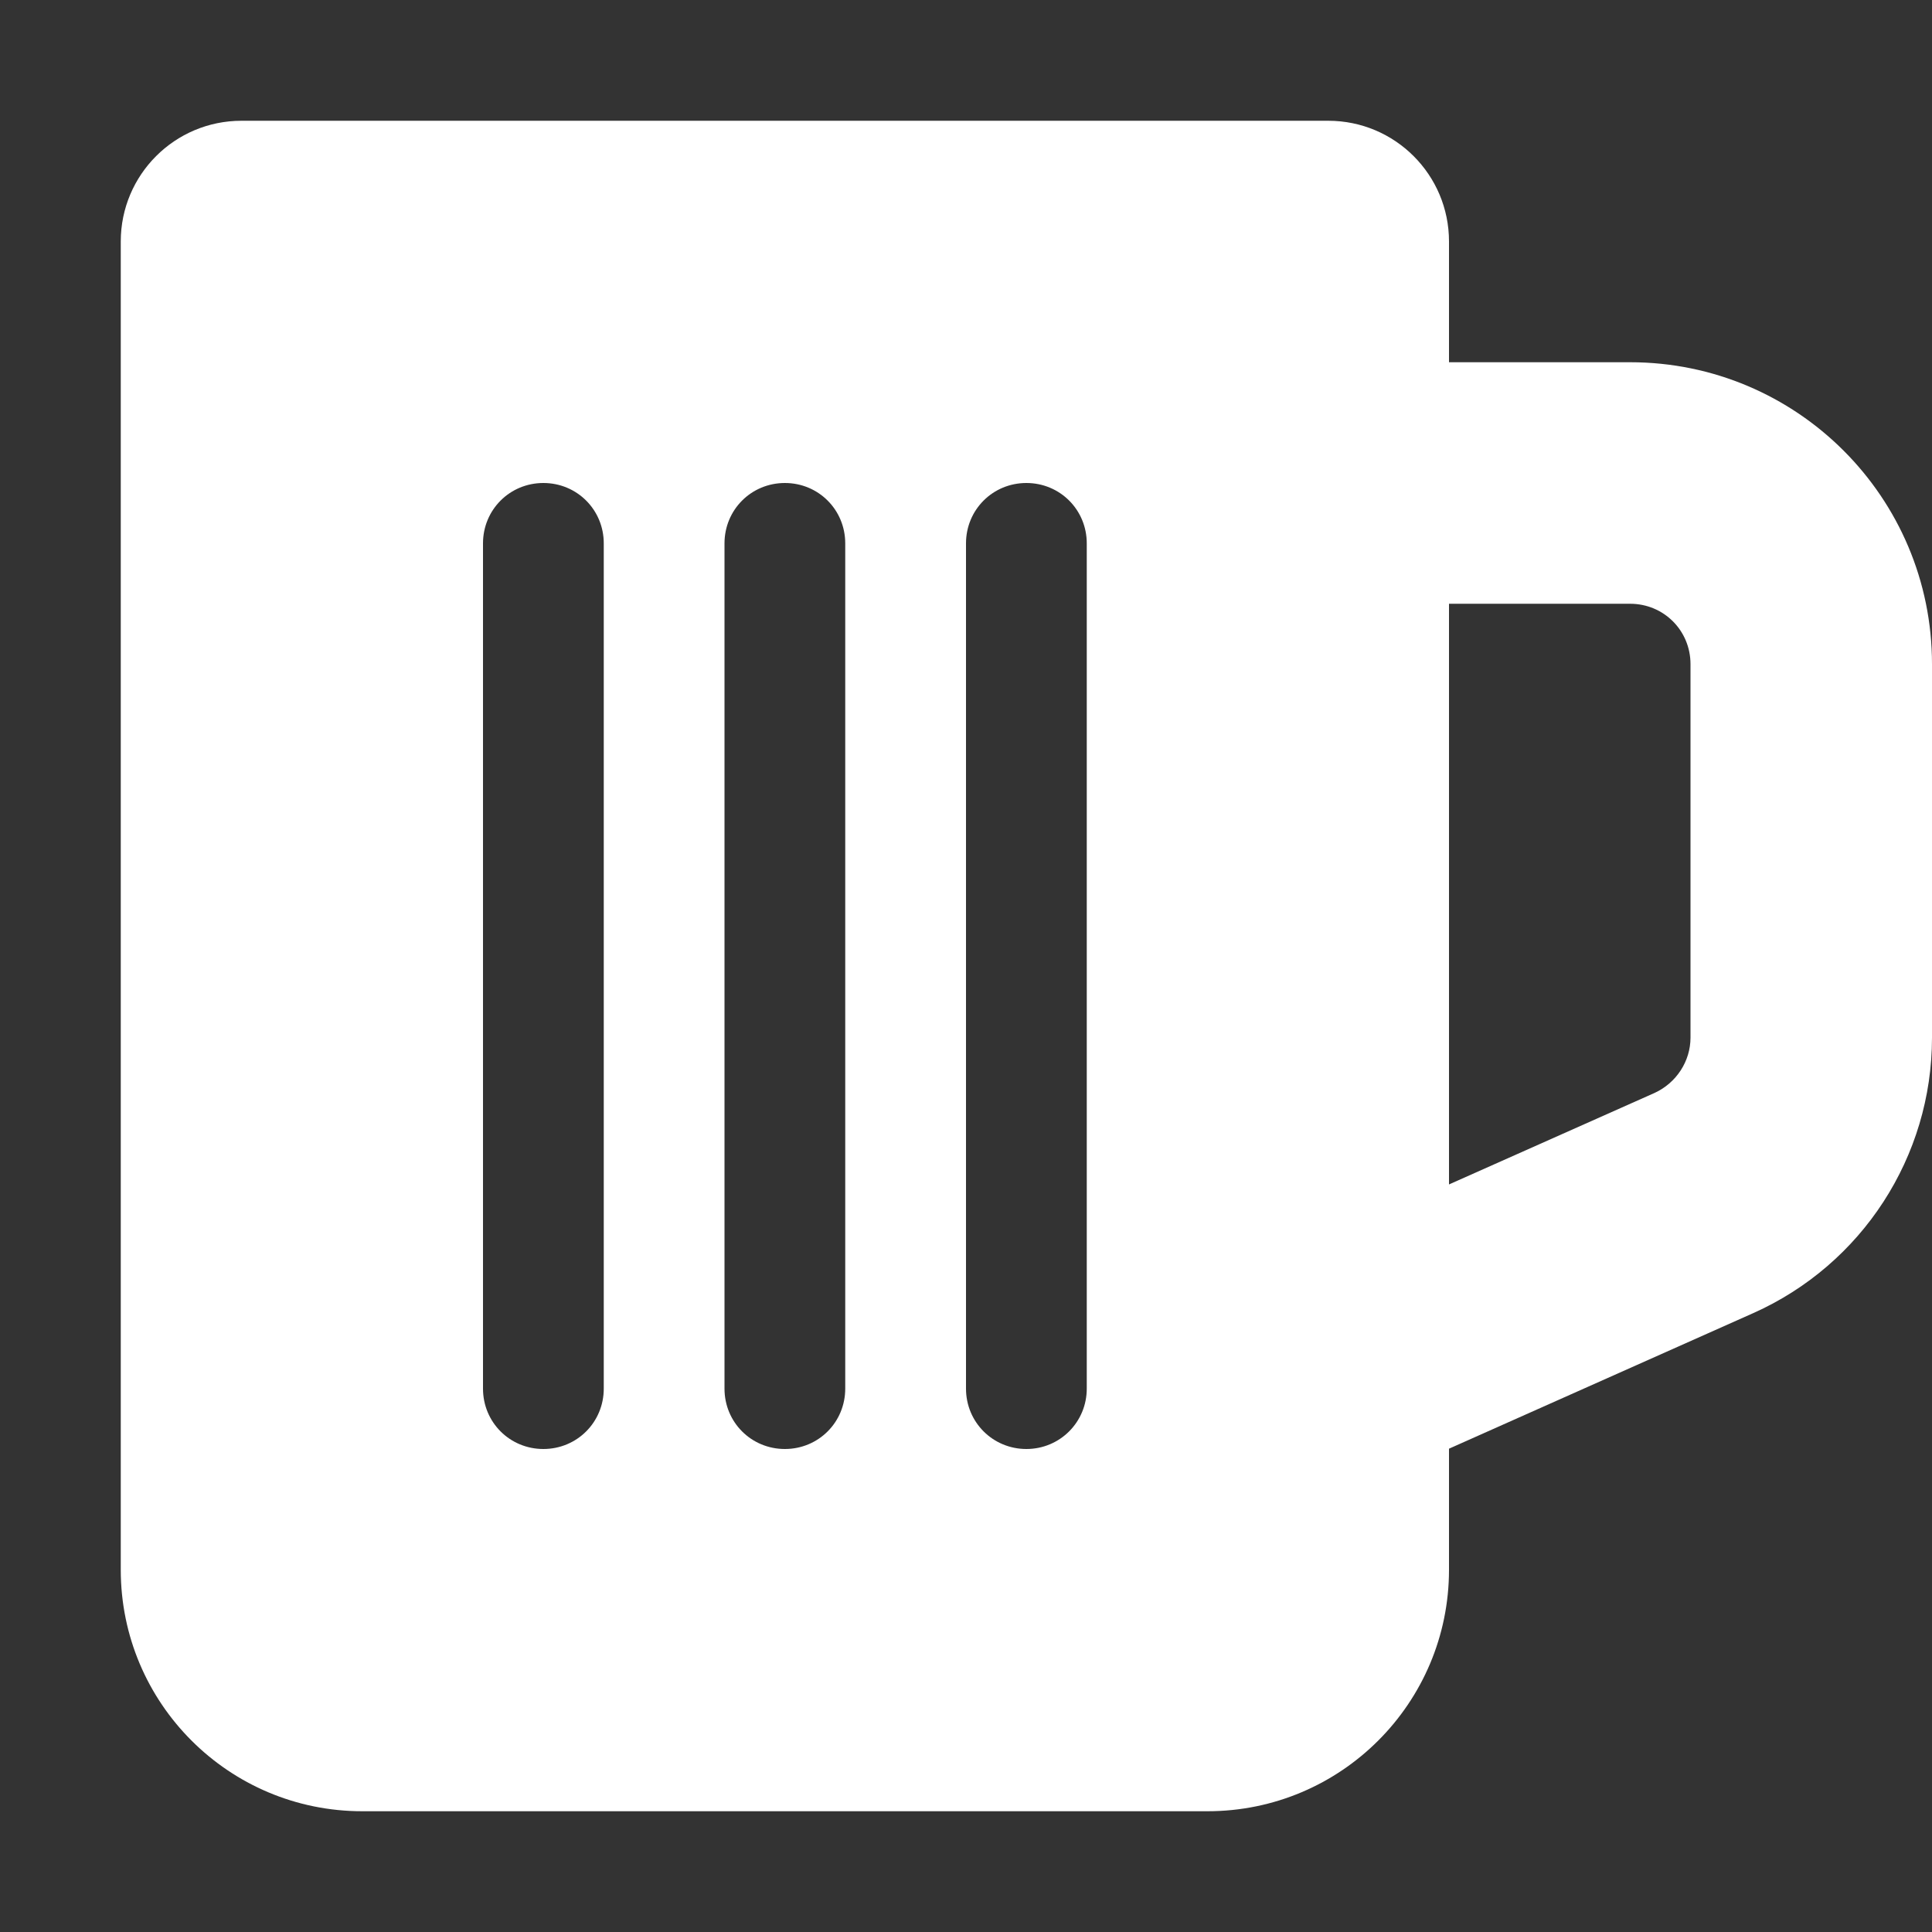 <svg xmlns="http://www.w3.org/2000/svg" xmlns:xlink="http://www.w3.org/1999/xlink" width="100" zoomAndPan="magnify" viewBox="0 0 75 75" height="100" preserveAspectRatio="xMidYMid meet" version="1.0"><rect x="0" y="0" width="75" height="75" fill="#333333" stroke="none"/><path fill="#ffffff" d="M 63.281 14.062 L 56.25 14.062 L 56.25 9.375 C 56.25 6.785 54.152 4.688 51.562 4.688 L 9.375 4.688 C 6.785 4.688 4.688 6.785 4.688 9.375 L 4.688 60.938 C 4.688 66.117 8.883 70.312 14.062 70.312 L 46.875 70.312 C 52.055 70.312 56.25 66.117 56.25 60.938 L 56.25 56.238 L 68.066 50.973 C 72.289 49.086 75 44.898 75 40.281 L 75 25.781 C 75 19.305 69.754 14.062 63.281 14.062 Z M 23.438 53.906 C 23.438 55.211 22.398 56.25 21.094 56.25 C 19.789 56.25 18.75 55.211 18.75 53.906 L 18.75 21.094 C 18.75 19.789 19.789 18.75 21.094 18.75 C 22.398 18.75 23.438 19.789 23.438 21.094 Z M 32.812 53.906 C 32.812 55.211 31.773 56.25 30.469 56.25 C 29.164 56.25 28.125 55.211 28.125 53.906 L 28.125 21.094 C 28.125 19.789 29.164 18.75 30.469 18.75 C 31.773 18.75 32.812 19.789 32.812 21.094 Z M 42.188 53.906 C 42.188 55.207 41.145 56.25 39.844 56.25 C 38.543 56.25 37.5 55.211 37.5 53.906 L 37.5 21.094 C 37.5 19.789 38.539 18.75 39.844 18.75 C 41.148 18.75 42.188 19.789 42.188 21.094 Z M 65.625 40.281 C 65.625 41.199 65.074 42.039 64.234 42.426 L 56.25 45.98 L 56.25 23.438 L 63.281 23.438 C 64.586 23.438 65.625 24.477 65.625 25.781 Z M 65.625 40.281 " fill-opacity="1" fill-rule="nonzero"/></svg>